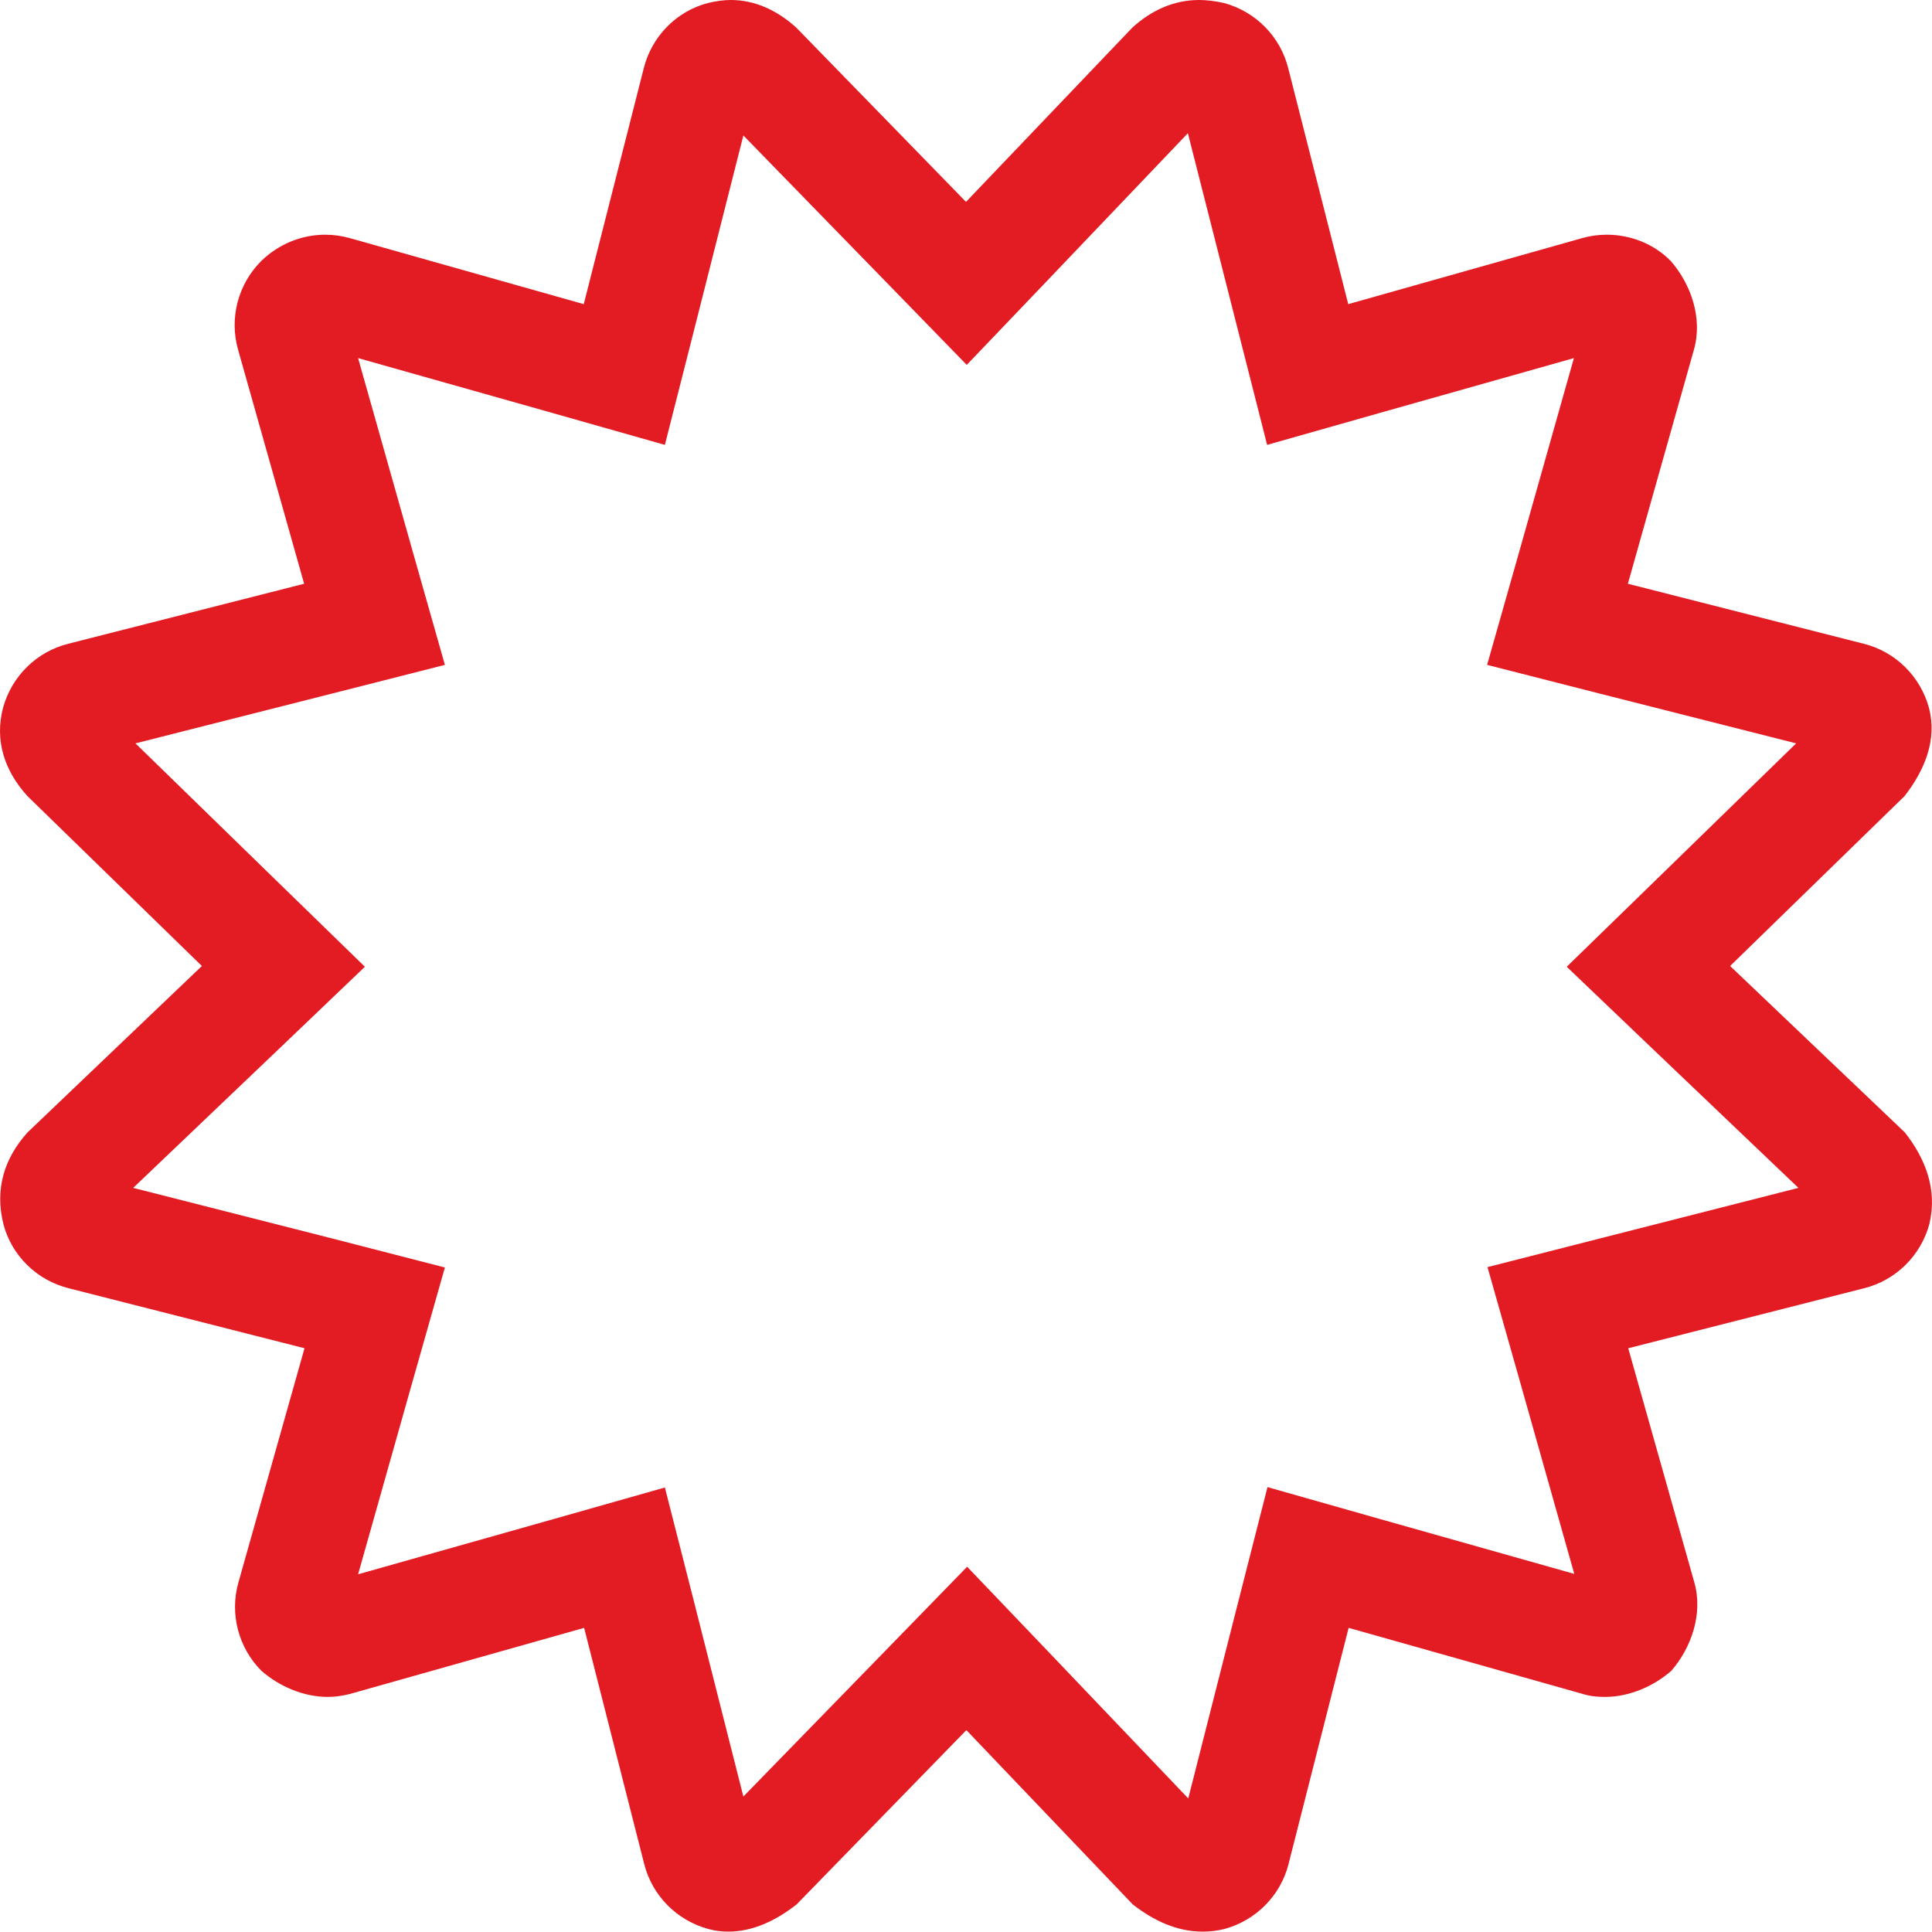 <?xml version="1.0" encoding="UTF-8"?> <svg xmlns="http://www.w3.org/2000/svg" xmlns:xlink="http://www.w3.org/1999/xlink" version="1.1" id="Layer_1" x="0px" y="0px" viewBox="0 0 512 512" style="enable-background:new 0 0 512 512;" xml:space="preserve"> <style type="text/css"> .st0{fill:#E31B23;} </style> <g> <path class="st0" d="M314.8,35.3L328.2,88l7.6,29.9l29.6-8.4l51.7-14.6l-14.6,51.7l-8.4,29.6l29.8,7.6l52.1,13.2l-38.5,37.5 l-22.3,21.7l22.5,21.5l38.9,37.1L424,328.2l-29.8,7.6l8.4,29.6l14.6,51.7l-51.7-14.6l-29.6-8.4l-7.6,29.8l-13.4,52.7l-37.1-38.9 l-21.5-22.5l-21.7,22.3L197,476.1L183.8,424l-7.6-29.8l-29.6,8.4l-51.7,14.6l14.6-51.7l8.4-29.6L88,328.2l-52.7-13.4l38.9-37.1 l22.5-21.5l-22.3-21.7L35.9,197L88,183.8l29.9-7.6l-8.4-29.6L94.9,94.9l51.7,14.6l29.6,8.4l7.6-29.9L197,35.9l37.5,38.5l21.7,22.3 l21.5-22.5L314.8,35.3 M317.8,0c-6.6,0-12.5,2.6-17.7,7.3L256,53.5L211,7.3C205.8,2.6,199.9,0,193.7,0c-2,0-4,0.3-6.1,0.8 c-8.4,2.2-14.9,8.9-17,17.3l-15.9,62.5l-62-17.5c-2.2-0.6-4.3-0.9-6.5-0.9c-6.3,0-12.4,2.5-17,7c-6.1,6.1-8.5,15.1-6.1,23.5 l17.5,62l-62.5,15.9c-8.4,2.1-15,8.6-17.3,17C-1.4,196,1,204.1,7.3,211l46.2,45L7.3,300.1c-6.2,6.9-8.7,15-6.4,24.3 c2.2,8.4,8.9,14.9,17.3,17l62.5,15.9l-17.5,62c-2.4,8.4,0,17.4,6.1,23.5c4.7,4.1,11.1,6.9,17.6,6.9c2,0,3.9-0.3,5.9-0.8l62-17.5 l15.9,62.5c2.1,8.4,8.6,15,17,17.3c1.8,0.5,3.6,0.7,5.3,0.7c6.5,0,12.6-2.9,18.1-7.2l45-46.2l44.1,46.2c5.4,4.2,11.6,7.2,18.5,7.2 c1.9,0,3.8-0.2,5.8-0.7c8.4-2.3,14.9-8.9,17-17.3l15.9-62.5l62,17.5c1.9,0.6,3.9,0.8,5.9,0.8c6.5,0,12.9-2.8,17.6-6.9 c5.3-6.1,8.5-15.1,6.1-23.5l-17.5-62l62.5-15.9c8.4-2.1,15-8.6,17.3-17c2.2-9.3-1.1-17.4-6.5-24.3L458.5,256l46.2-45 c5.4-6.9,8.7-15,6.5-23.4c-2.3-8.4-8.9-14.9-17.3-17l-62.5-15.9l17.5-62c2.4-8.4-0.8-17.4-6.1-23.5c-4.5-4.6-10.7-7-17-7 c-2.2,0-4.4,0.3-6.5,0.9l-62,17.5l-15.9-62.5c-2.1-8.4-8.6-15-17-17.3C322.1,0.3,319.9,0,317.8,0L317.8,0z"></path> </g> </svg> 
